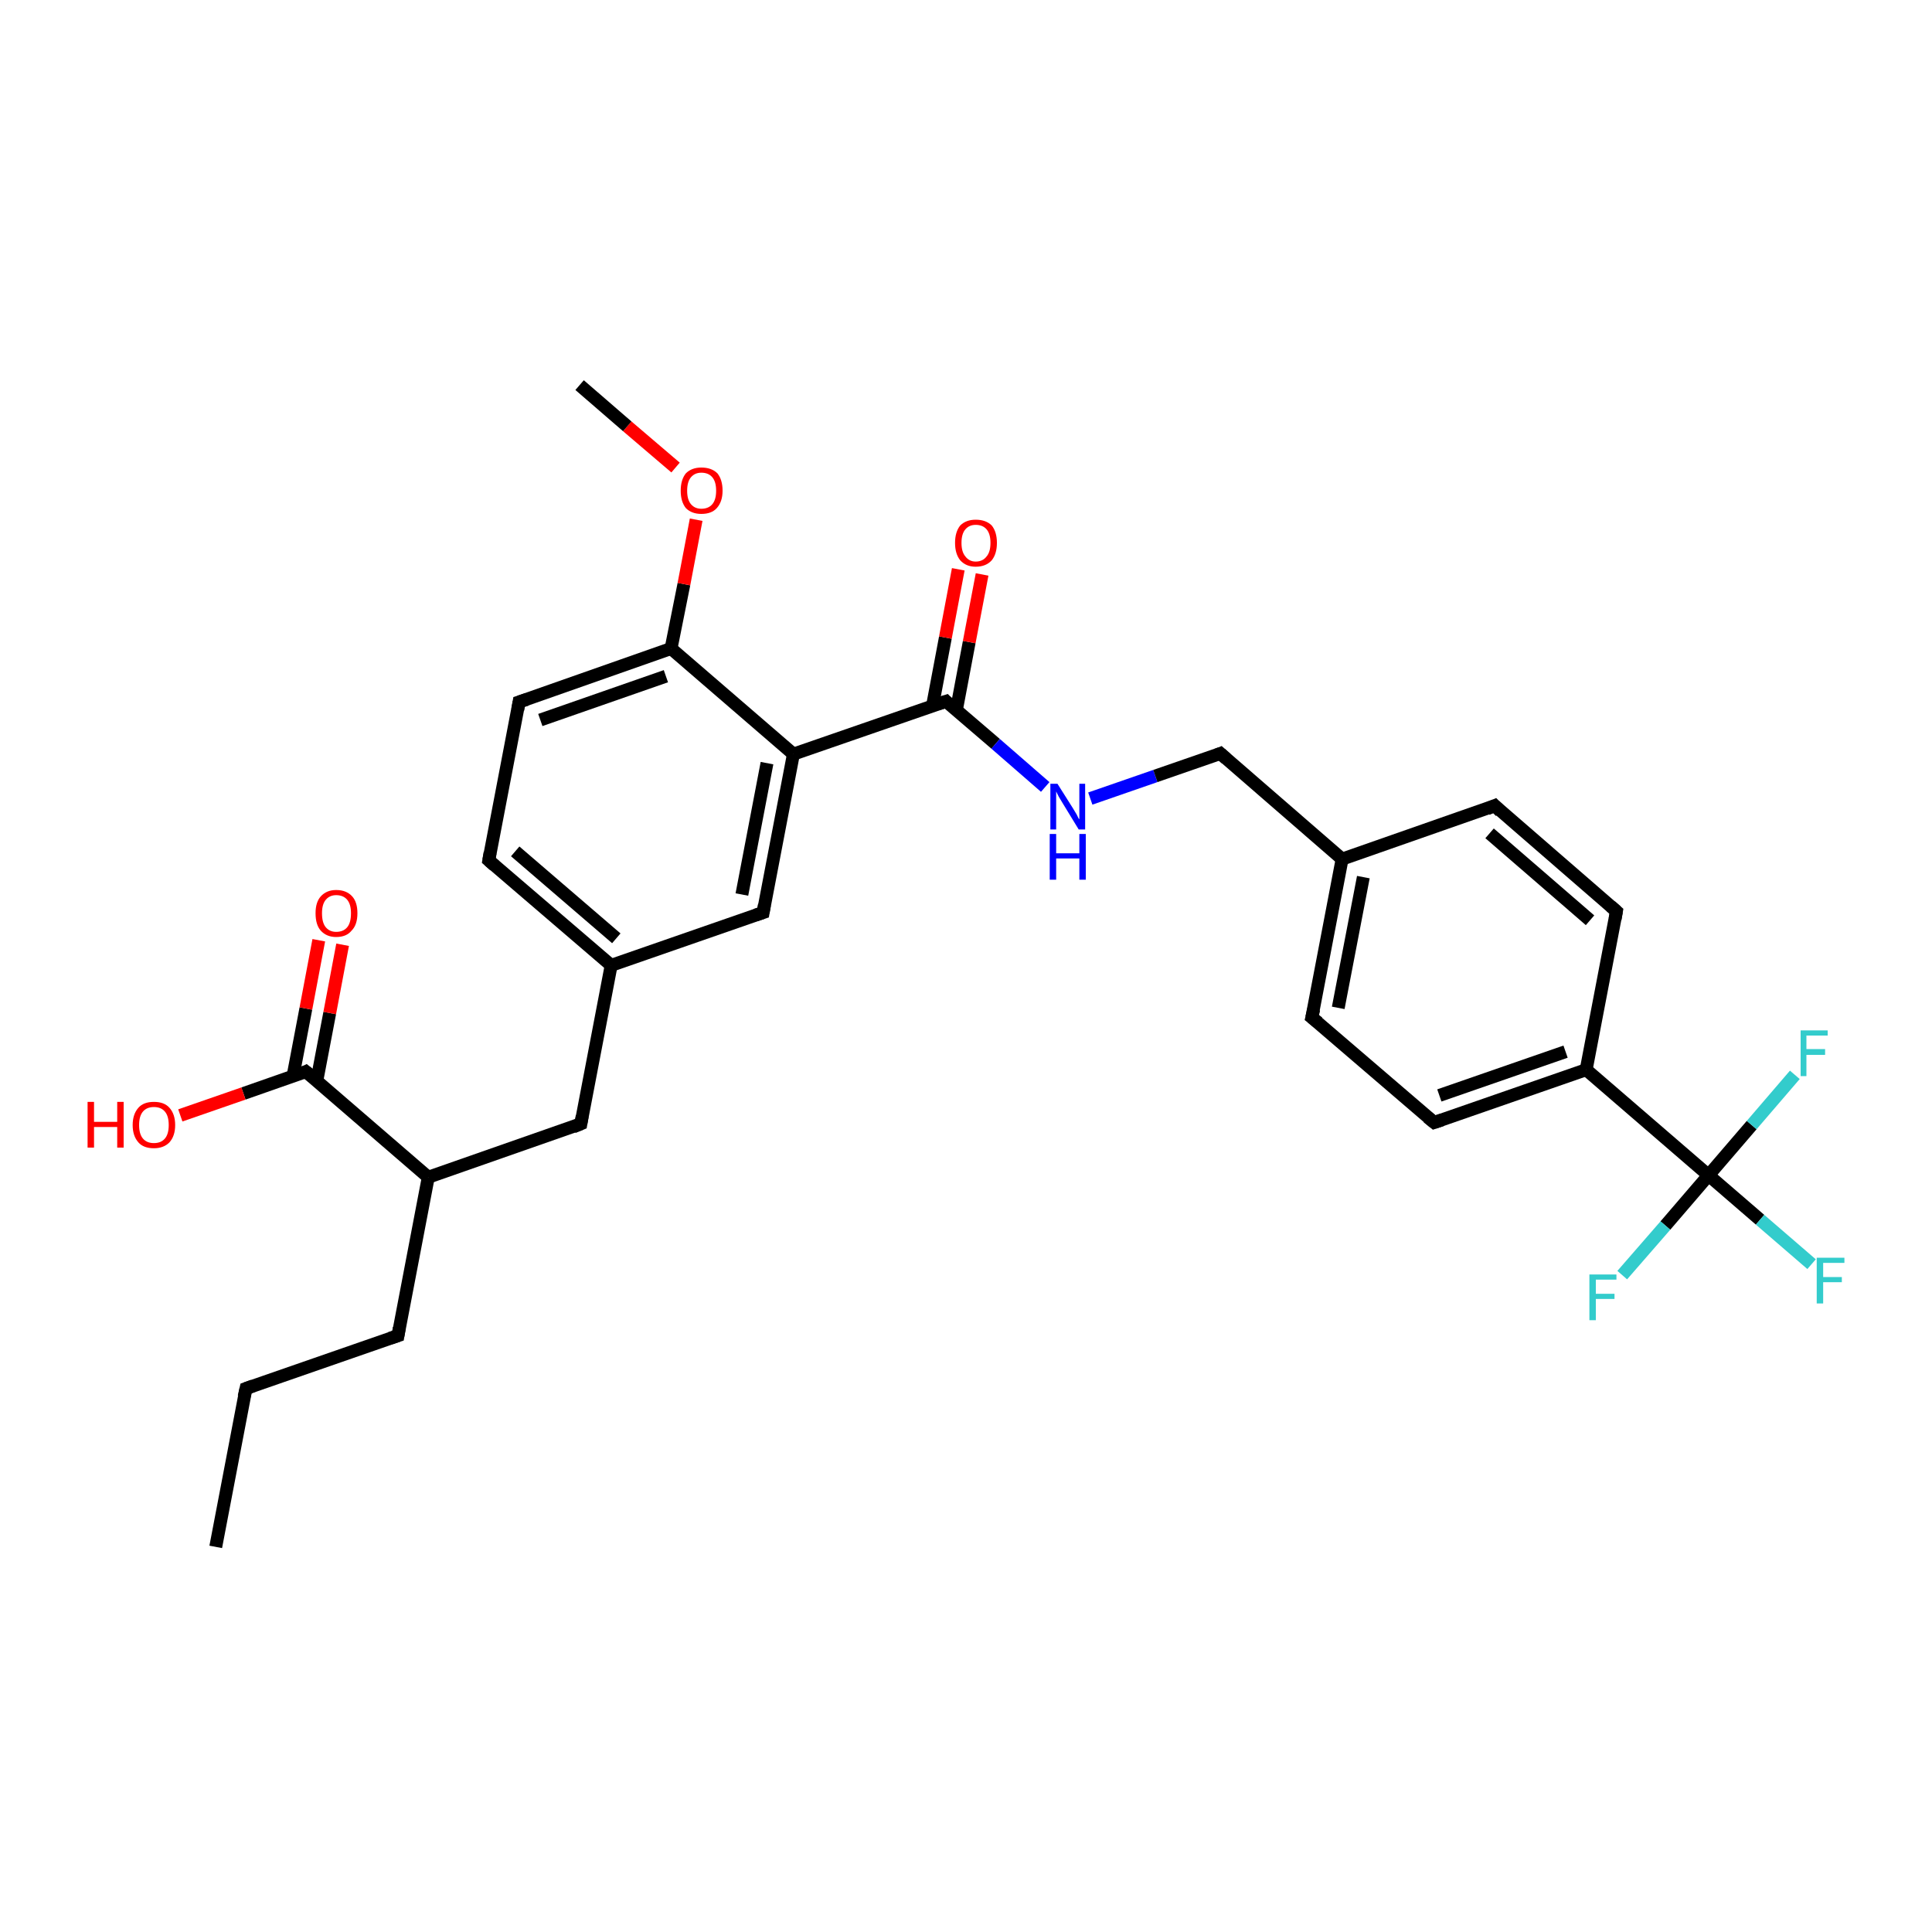 <?xml version='1.0' encoding='iso-8859-1'?>
<svg version='1.1' baseProfile='full'
              xmlns='http://www.w3.org/2000/svg'
                      xmlns:rdkit='http://www.rdkit.org/xml'
                      xmlns:xlink='http://www.w3.org/1999/xlink'
                  xml:space='preserve'
width='300px' height='300px' viewBox='0 0 300 300'>
<!-- END OF HEADER -->
<rect style='opacity:1.0;fill:#FFFFFF;stroke:none' width='300.0' height='300.0' x='0.0' y='0.0'> </rect>
<path class='bond-0 atom-0 atom-1' d='M 33.5,240.2 L 38.2,215.6' style='fill:none;fill-rule:evenodd;stroke:#000000;stroke-width:2.0px;stroke-linecap:butt;stroke-linejoin:miter;stroke-opacity:1' />
<path class='bond-1 atom-1 atom-2' d='M 38.2,215.6 L 61.8,207.4' style='fill:none;fill-rule:evenodd;stroke:#000000;stroke-width:2.0px;stroke-linecap:butt;stroke-linejoin:miter;stroke-opacity:1' />
<path class='bond-2 atom-2 atom-3' d='M 61.8,207.4 L 66.5,182.8' style='fill:none;fill-rule:evenodd;stroke:#000000;stroke-width:2.0px;stroke-linecap:butt;stroke-linejoin:miter;stroke-opacity:1' />
<path class='bond-3 atom-3 atom-4' d='M 66.5,182.8 L 90.2,174.5' style='fill:none;fill-rule:evenodd;stroke:#000000;stroke-width:2.0px;stroke-linecap:butt;stroke-linejoin:miter;stroke-opacity:1' />
<path class='bond-4 atom-4 atom-5' d='M 90.2,174.5 L 94.9,149.9' style='fill:none;fill-rule:evenodd;stroke:#000000;stroke-width:2.0px;stroke-linecap:butt;stroke-linejoin:miter;stroke-opacity:1' />
<path class='bond-5 atom-5 atom-6' d='M 94.9,149.9 L 75.9,133.6' style='fill:none;fill-rule:evenodd;stroke:#000000;stroke-width:2.0px;stroke-linecap:butt;stroke-linejoin:miter;stroke-opacity:1' />
<path class='bond-5 atom-5 atom-6' d='M 95.7,145.7 L 80.0,132.2' style='fill:none;fill-rule:evenodd;stroke:#000000;stroke-width:2.0px;stroke-linecap:butt;stroke-linejoin:miter;stroke-opacity:1' />
<path class='bond-6 atom-6 atom-7' d='M 75.9,133.6 L 80.6,109.0' style='fill:none;fill-rule:evenodd;stroke:#000000;stroke-width:2.0px;stroke-linecap:butt;stroke-linejoin:miter;stroke-opacity:1' />
<path class='bond-7 atom-7 atom-8' d='M 80.6,109.0 L 104.2,100.7' style='fill:none;fill-rule:evenodd;stroke:#000000;stroke-width:2.0px;stroke-linecap:butt;stroke-linejoin:miter;stroke-opacity:1' />
<path class='bond-7 atom-7 atom-8' d='M 83.9,111.8 L 103.4,105.0' style='fill:none;fill-rule:evenodd;stroke:#000000;stroke-width:2.0px;stroke-linecap:butt;stroke-linejoin:miter;stroke-opacity:1' />
<path class='bond-8 atom-8 atom-9' d='M 104.2,100.7 L 106.2,90.7' style='fill:none;fill-rule:evenodd;stroke:#000000;stroke-width:2.0px;stroke-linecap:butt;stroke-linejoin:miter;stroke-opacity:1' />
<path class='bond-8 atom-8 atom-9' d='M 106.2,90.7 L 108.1,80.7' style='fill:none;fill-rule:evenodd;stroke:#FF0000;stroke-width:2.0px;stroke-linecap:butt;stroke-linejoin:miter;stroke-opacity:1' />
<path class='bond-9 atom-9 atom-10' d='M 104.9,72.6 L 97.4,66.2' style='fill:none;fill-rule:evenodd;stroke:#FF0000;stroke-width:2.0px;stroke-linecap:butt;stroke-linejoin:miter;stroke-opacity:1' />
<path class='bond-9 atom-9 atom-10' d='M 97.4,66.2 L 90.0,59.8' style='fill:none;fill-rule:evenodd;stroke:#000000;stroke-width:2.0px;stroke-linecap:butt;stroke-linejoin:miter;stroke-opacity:1' />
<path class='bond-10 atom-8 atom-11' d='M 104.2,100.7 L 123.2,117.1' style='fill:none;fill-rule:evenodd;stroke:#000000;stroke-width:2.0px;stroke-linecap:butt;stroke-linejoin:miter;stroke-opacity:1' />
<path class='bond-11 atom-11 atom-12' d='M 123.2,117.1 L 118.5,141.7' style='fill:none;fill-rule:evenodd;stroke:#000000;stroke-width:2.0px;stroke-linecap:butt;stroke-linejoin:miter;stroke-opacity:1' />
<path class='bond-11 atom-11 atom-12' d='M 119.1,118.5 L 115.2,138.9' style='fill:none;fill-rule:evenodd;stroke:#000000;stroke-width:2.0px;stroke-linecap:butt;stroke-linejoin:miter;stroke-opacity:1' />
<path class='bond-12 atom-11 atom-13' d='M 123.2,117.1 L 146.9,108.9' style='fill:none;fill-rule:evenodd;stroke:#000000;stroke-width:2.0px;stroke-linecap:butt;stroke-linejoin:miter;stroke-opacity:1' />
<path class='bond-13 atom-13 atom-14' d='M 148.5,110.3 L 150.5,99.7' style='fill:none;fill-rule:evenodd;stroke:#000000;stroke-width:2.0px;stroke-linecap:butt;stroke-linejoin:miter;stroke-opacity:1' />
<path class='bond-13 atom-13 atom-14' d='M 150.5,99.7 L 152.5,89.2' style='fill:none;fill-rule:evenodd;stroke:#FF0000;stroke-width:2.0px;stroke-linecap:butt;stroke-linejoin:miter;stroke-opacity:1' />
<path class='bond-13 atom-13 atom-14' d='M 144.8,109.6 L 146.8,99.0' style='fill:none;fill-rule:evenodd;stroke:#000000;stroke-width:2.0px;stroke-linecap:butt;stroke-linejoin:miter;stroke-opacity:1' />
<path class='bond-13 atom-13 atom-14' d='M 146.8,99.0 L 148.8,88.4' style='fill:none;fill-rule:evenodd;stroke:#FF0000;stroke-width:2.0px;stroke-linecap:butt;stroke-linejoin:miter;stroke-opacity:1' />
<path class='bond-14 atom-13 atom-15' d='M 146.9,108.9 L 154.6,115.5' style='fill:none;fill-rule:evenodd;stroke:#000000;stroke-width:2.0px;stroke-linecap:butt;stroke-linejoin:miter;stroke-opacity:1' />
<path class='bond-14 atom-13 atom-15' d='M 154.6,115.5 L 162.3,122.2' style='fill:none;fill-rule:evenodd;stroke:#0000FF;stroke-width:2.0px;stroke-linecap:butt;stroke-linejoin:miter;stroke-opacity:1' />
<path class='bond-15 atom-15 atom-16' d='M 169.3,124.0 L 179.4,120.5' style='fill:none;fill-rule:evenodd;stroke:#0000FF;stroke-width:2.0px;stroke-linecap:butt;stroke-linejoin:miter;stroke-opacity:1' />
<path class='bond-15 atom-15 atom-16' d='M 179.4,120.5 L 189.5,117.0' style='fill:none;fill-rule:evenodd;stroke:#000000;stroke-width:2.0px;stroke-linecap:butt;stroke-linejoin:miter;stroke-opacity:1' />
<path class='bond-16 atom-16 atom-17' d='M 189.5,117.0 L 208.4,133.4' style='fill:none;fill-rule:evenodd;stroke:#000000;stroke-width:2.0px;stroke-linecap:butt;stroke-linejoin:miter;stroke-opacity:1' />
<path class='bond-17 atom-17 atom-18' d='M 208.4,133.4 L 203.7,158.0' style='fill:none;fill-rule:evenodd;stroke:#000000;stroke-width:2.0px;stroke-linecap:butt;stroke-linejoin:miter;stroke-opacity:1' />
<path class='bond-17 atom-17 atom-18' d='M 211.7,136.2 L 207.8,156.5' style='fill:none;fill-rule:evenodd;stroke:#000000;stroke-width:2.0px;stroke-linecap:butt;stroke-linejoin:miter;stroke-opacity:1' />
<path class='bond-18 atom-18 atom-19' d='M 203.7,158.0 L 222.7,174.3' style='fill:none;fill-rule:evenodd;stroke:#000000;stroke-width:2.0px;stroke-linecap:butt;stroke-linejoin:miter;stroke-opacity:1' />
<path class='bond-19 atom-19 atom-20' d='M 222.7,174.3 L 246.3,166.1' style='fill:none;fill-rule:evenodd;stroke:#000000;stroke-width:2.0px;stroke-linecap:butt;stroke-linejoin:miter;stroke-opacity:1' />
<path class='bond-19 atom-19 atom-20' d='M 223.5,170.1 L 243.1,163.3' style='fill:none;fill-rule:evenodd;stroke:#000000;stroke-width:2.0px;stroke-linecap:butt;stroke-linejoin:miter;stroke-opacity:1' />
<path class='bond-20 atom-20 atom-21' d='M 246.3,166.1 L 251.0,141.5' style='fill:none;fill-rule:evenodd;stroke:#000000;stroke-width:2.0px;stroke-linecap:butt;stroke-linejoin:miter;stroke-opacity:1' />
<path class='bond-21 atom-21 atom-22' d='M 251.0,141.5 L 232.1,125.1' style='fill:none;fill-rule:evenodd;stroke:#000000;stroke-width:2.0px;stroke-linecap:butt;stroke-linejoin:miter;stroke-opacity:1' />
<path class='bond-21 atom-21 atom-22' d='M 246.9,142.9 L 231.3,129.4' style='fill:none;fill-rule:evenodd;stroke:#000000;stroke-width:2.0px;stroke-linecap:butt;stroke-linejoin:miter;stroke-opacity:1' />
<path class='bond-22 atom-20 atom-23' d='M 246.3,166.1 L 265.3,182.5' style='fill:none;fill-rule:evenodd;stroke:#000000;stroke-width:2.0px;stroke-linecap:butt;stroke-linejoin:miter;stroke-opacity:1' />
<path class='bond-23 atom-23 atom-24' d='M 265.3,182.5 L 273.3,189.4' style='fill:none;fill-rule:evenodd;stroke:#000000;stroke-width:2.0px;stroke-linecap:butt;stroke-linejoin:miter;stroke-opacity:1' />
<path class='bond-23 atom-23 atom-24' d='M 273.3,189.4 L 281.3,196.3' style='fill:none;fill-rule:evenodd;stroke:#33CCCC;stroke-width:2.0px;stroke-linecap:butt;stroke-linejoin:miter;stroke-opacity:1' />
<path class='bond-24 atom-23 atom-25' d='M 265.3,182.5 L 258.6,190.3' style='fill:none;fill-rule:evenodd;stroke:#000000;stroke-width:2.0px;stroke-linecap:butt;stroke-linejoin:miter;stroke-opacity:1' />
<path class='bond-24 atom-23 atom-25' d='M 258.6,190.3 L 251.9,198.0' style='fill:none;fill-rule:evenodd;stroke:#33CCCC;stroke-width:2.0px;stroke-linecap:butt;stroke-linejoin:miter;stroke-opacity:1' />
<path class='bond-25 atom-23 atom-26' d='M 265.3,182.5 L 272.0,174.7' style='fill:none;fill-rule:evenodd;stroke:#000000;stroke-width:2.0px;stroke-linecap:butt;stroke-linejoin:miter;stroke-opacity:1' />
<path class='bond-25 atom-23 atom-26' d='M 272.0,174.7 L 278.7,166.9' style='fill:none;fill-rule:evenodd;stroke:#33CCCC;stroke-width:2.0px;stroke-linecap:butt;stroke-linejoin:miter;stroke-opacity:1' />
<path class='bond-26 atom-3 atom-27' d='M 66.5,182.8 L 47.5,166.4' style='fill:none;fill-rule:evenodd;stroke:#000000;stroke-width:2.0px;stroke-linecap:butt;stroke-linejoin:miter;stroke-opacity:1' />
<path class='bond-27 atom-27 atom-28' d='M 47.5,166.4 L 37.8,169.8' style='fill:none;fill-rule:evenodd;stroke:#000000;stroke-width:2.0px;stroke-linecap:butt;stroke-linejoin:miter;stroke-opacity:1' />
<path class='bond-27 atom-27 atom-28' d='M 37.8,169.8 L 28.0,173.2' style='fill:none;fill-rule:evenodd;stroke:#FF0000;stroke-width:2.0px;stroke-linecap:butt;stroke-linejoin:miter;stroke-opacity:1' />
<path class='bond-28 atom-27 atom-29' d='M 49.2,167.8 L 51.2,157.3' style='fill:none;fill-rule:evenodd;stroke:#000000;stroke-width:2.0px;stroke-linecap:butt;stroke-linejoin:miter;stroke-opacity:1' />
<path class='bond-28 atom-27 atom-29' d='M 51.2,157.3 L 53.2,146.7' style='fill:none;fill-rule:evenodd;stroke:#FF0000;stroke-width:2.0px;stroke-linecap:butt;stroke-linejoin:miter;stroke-opacity:1' />
<path class='bond-28 atom-27 atom-29' d='M 45.5,167.1 L 47.5,156.6' style='fill:none;fill-rule:evenodd;stroke:#000000;stroke-width:2.0px;stroke-linecap:butt;stroke-linejoin:miter;stroke-opacity:1' />
<path class='bond-28 atom-27 atom-29' d='M 47.5,156.6 L 49.5,146.0' style='fill:none;fill-rule:evenodd;stroke:#FF0000;stroke-width:2.0px;stroke-linecap:butt;stroke-linejoin:miter;stroke-opacity:1' />
<path class='bond-29 atom-12 atom-5' d='M 118.5,141.7 L 94.9,149.9' style='fill:none;fill-rule:evenodd;stroke:#000000;stroke-width:2.0px;stroke-linecap:butt;stroke-linejoin:miter;stroke-opacity:1' />
<path class='bond-30 atom-22 atom-17' d='M 232.1,125.1 L 208.4,133.4' style='fill:none;fill-rule:evenodd;stroke:#000000;stroke-width:2.0px;stroke-linecap:butt;stroke-linejoin:miter;stroke-opacity:1' />
<path d='M 37.9,216.9 L 38.2,215.6 L 39.3,215.2' style='fill:none;stroke:#000000;stroke-width:2.0px;stroke-linecap:butt;stroke-linejoin:miter;stroke-opacity:1;' />
<path d='M 60.6,207.8 L 61.8,207.4 L 62.0,206.2' style='fill:none;stroke:#000000;stroke-width:2.0px;stroke-linecap:butt;stroke-linejoin:miter;stroke-opacity:1;' />
<path d='M 89.0,175.0 L 90.2,174.5 L 90.4,173.3' style='fill:none;stroke:#000000;stroke-width:2.0px;stroke-linecap:butt;stroke-linejoin:miter;stroke-opacity:1;' />
<path d='M 76.8,134.4 L 75.9,133.6 L 76.1,132.4' style='fill:none;stroke:#000000;stroke-width:2.0px;stroke-linecap:butt;stroke-linejoin:miter;stroke-opacity:1;' />
<path d='M 80.4,110.2 L 80.6,109.0 L 81.8,108.6' style='fill:none;stroke:#000000;stroke-width:2.0px;stroke-linecap:butt;stroke-linejoin:miter;stroke-opacity:1;' />
<path d='M 118.7,140.5 L 118.5,141.7 L 117.3,142.1' style='fill:none;stroke:#000000;stroke-width:2.0px;stroke-linecap:butt;stroke-linejoin:miter;stroke-opacity:1;' />
<path d='M 145.7,109.3 L 146.9,108.9 L 147.2,109.2' style='fill:none;stroke:#000000;stroke-width:2.0px;stroke-linecap:butt;stroke-linejoin:miter;stroke-opacity:1;' />
<path d='M 189.0,117.2 L 189.5,117.0 L 190.4,117.8' style='fill:none;stroke:#000000;stroke-width:2.0px;stroke-linecap:butt;stroke-linejoin:miter;stroke-opacity:1;' />
<path d='M 204.0,156.7 L 203.7,158.0 L 204.7,158.8' style='fill:none;stroke:#000000;stroke-width:2.0px;stroke-linecap:butt;stroke-linejoin:miter;stroke-opacity:1;' />
<path d='M 221.7,173.5 L 222.7,174.3 L 223.9,173.9' style='fill:none;stroke:#000000;stroke-width:2.0px;stroke-linecap:butt;stroke-linejoin:miter;stroke-opacity:1;' />
<path d='M 250.8,142.7 L 251.0,141.5 L 250.1,140.7' style='fill:none;stroke:#000000;stroke-width:2.0px;stroke-linecap:butt;stroke-linejoin:miter;stroke-opacity:1;' />
<path d='M 233.0,126.0 L 232.1,125.1 L 230.9,125.6' style='fill:none;stroke:#000000;stroke-width:2.0px;stroke-linecap:butt;stroke-linejoin:miter;stroke-opacity:1;' />
<path d='M 48.5,167.2 L 47.5,166.4 L 47.1,166.6' style='fill:none;stroke:#000000;stroke-width:2.0px;stroke-linecap:butt;stroke-linejoin:miter;stroke-opacity:1;' />
<path class='atom-9' d='M 105.7 76.2
Q 105.7 74.5, 106.5 73.5
Q 107.4 72.6, 108.9 72.6
Q 110.5 72.6, 111.4 73.5
Q 112.2 74.5, 112.2 76.2
Q 112.2 77.9, 111.3 78.9
Q 110.5 79.8, 108.9 79.8
Q 107.4 79.8, 106.5 78.9
Q 105.7 77.9, 105.7 76.2
M 108.9 79.0
Q 110.0 79.0, 110.6 78.3
Q 111.2 77.6, 111.2 76.2
Q 111.2 74.8, 110.6 74.1
Q 110.0 73.4, 108.9 73.4
Q 107.9 73.4, 107.3 74.1
Q 106.7 74.8, 106.7 76.2
Q 106.7 77.6, 107.3 78.3
Q 107.9 79.0, 108.9 79.0
' fill='#FF0000'/>
<path class='atom-14' d='M 148.3 84.3
Q 148.3 82.6, 149.1 81.6
Q 150.0 80.7, 151.5 80.7
Q 153.1 80.7, 154.0 81.6
Q 154.8 82.6, 154.8 84.3
Q 154.8 86.0, 154.0 87.0
Q 153.1 88.0, 151.5 88.0
Q 150.0 88.0, 149.1 87.0
Q 148.3 86.0, 148.3 84.3
M 151.5 87.2
Q 152.6 87.2, 153.2 86.4
Q 153.8 85.7, 153.8 84.3
Q 153.8 82.9, 153.2 82.2
Q 152.6 81.5, 151.5 81.5
Q 150.5 81.5, 149.9 82.2
Q 149.3 82.9, 149.3 84.3
Q 149.3 85.7, 149.9 86.4
Q 150.5 87.2, 151.5 87.2
' fill='#FF0000'/>
<path class='atom-15' d='M 164.2 121.7
L 166.6 125.5
Q 166.8 125.8, 167.2 126.5
Q 167.5 127.2, 167.6 127.2
L 167.6 121.7
L 168.5 121.7
L 168.5 128.8
L 167.5 128.8
L 165.0 124.7
Q 164.7 124.2, 164.4 123.7
Q 164.1 123.1, 164.0 122.9
L 164.0 128.8
L 163.1 128.8
L 163.1 121.7
L 164.2 121.7
' fill='#0000FF'/>
<path class='atom-15' d='M 163.0 129.5
L 164.0 129.5
L 164.0 132.5
L 167.6 132.5
L 167.6 129.5
L 168.6 129.5
L 168.6 136.6
L 167.6 136.6
L 167.6 133.3
L 164.0 133.3
L 164.0 136.6
L 163.0 136.6
L 163.0 129.5
' fill='#0000FF'/>
<path class='atom-24' d='M 282.1 195.3
L 286.4 195.3
L 286.4 196.1
L 283.1 196.1
L 283.1 198.3
L 286.0 198.3
L 286.0 199.1
L 283.1 199.1
L 283.1 202.4
L 282.1 202.4
L 282.1 195.3
' fill='#33CCCC'/>
<path class='atom-25' d='M 246.8 197.9
L 251.0 197.9
L 251.0 198.7
L 247.8 198.7
L 247.8 200.9
L 250.7 200.9
L 250.7 201.7
L 247.8 201.7
L 247.8 205.0
L 246.8 205.0
L 246.8 197.9
' fill='#33CCCC'/>
<path class='atom-26' d='M 279.6 160.0
L 283.8 160.0
L 283.8 160.8
L 280.5 160.8
L 280.5 162.9
L 283.4 162.9
L 283.4 163.8
L 280.5 163.8
L 280.5 167.1
L 279.6 167.1
L 279.6 160.0
' fill='#33CCCC'/>
<path class='atom-28' d='M 13.6 171.1
L 14.6 171.1
L 14.6 174.2
L 18.2 174.2
L 18.2 171.1
L 19.2 171.1
L 19.2 178.2
L 18.2 178.2
L 18.2 175.0
L 14.6 175.0
L 14.6 178.2
L 13.6 178.2
L 13.6 171.1
' fill='#FF0000'/>
<path class='atom-28' d='M 20.6 174.7
Q 20.6 173.0, 21.5 172.0
Q 22.3 171.1, 23.9 171.1
Q 25.5 171.1, 26.3 172.0
Q 27.2 173.0, 27.2 174.7
Q 27.2 176.4, 26.3 177.4
Q 25.4 178.3, 23.9 178.3
Q 22.3 178.3, 21.5 177.4
Q 20.6 176.4, 20.6 174.7
M 23.9 177.5
Q 25.0 177.5, 25.6 176.8
Q 26.2 176.1, 26.2 174.7
Q 26.2 173.3, 25.6 172.6
Q 25.0 171.9, 23.9 171.9
Q 22.8 171.9, 22.2 172.6
Q 21.6 173.3, 21.6 174.7
Q 21.6 176.1, 22.2 176.8
Q 22.8 177.5, 23.9 177.5
' fill='#FF0000'/>
<path class='atom-29' d='M 49.0 141.8
Q 49.0 140.1, 49.8 139.2
Q 50.7 138.2, 52.2 138.2
Q 53.8 138.2, 54.7 139.2
Q 55.5 140.1, 55.5 141.8
Q 55.5 143.6, 54.6 144.5
Q 53.8 145.5, 52.2 145.5
Q 50.7 145.5, 49.8 144.5
Q 49.0 143.6, 49.0 141.8
M 52.2 144.7
Q 53.3 144.7, 53.9 144.0
Q 54.5 143.3, 54.5 141.8
Q 54.5 140.4, 53.9 139.7
Q 53.3 139.0, 52.2 139.0
Q 51.2 139.0, 50.6 139.7
Q 50.0 140.4, 50.0 141.8
Q 50.0 143.3, 50.6 144.0
Q 51.2 144.7, 52.2 144.7
' fill='#FF0000'/>
</svg>
